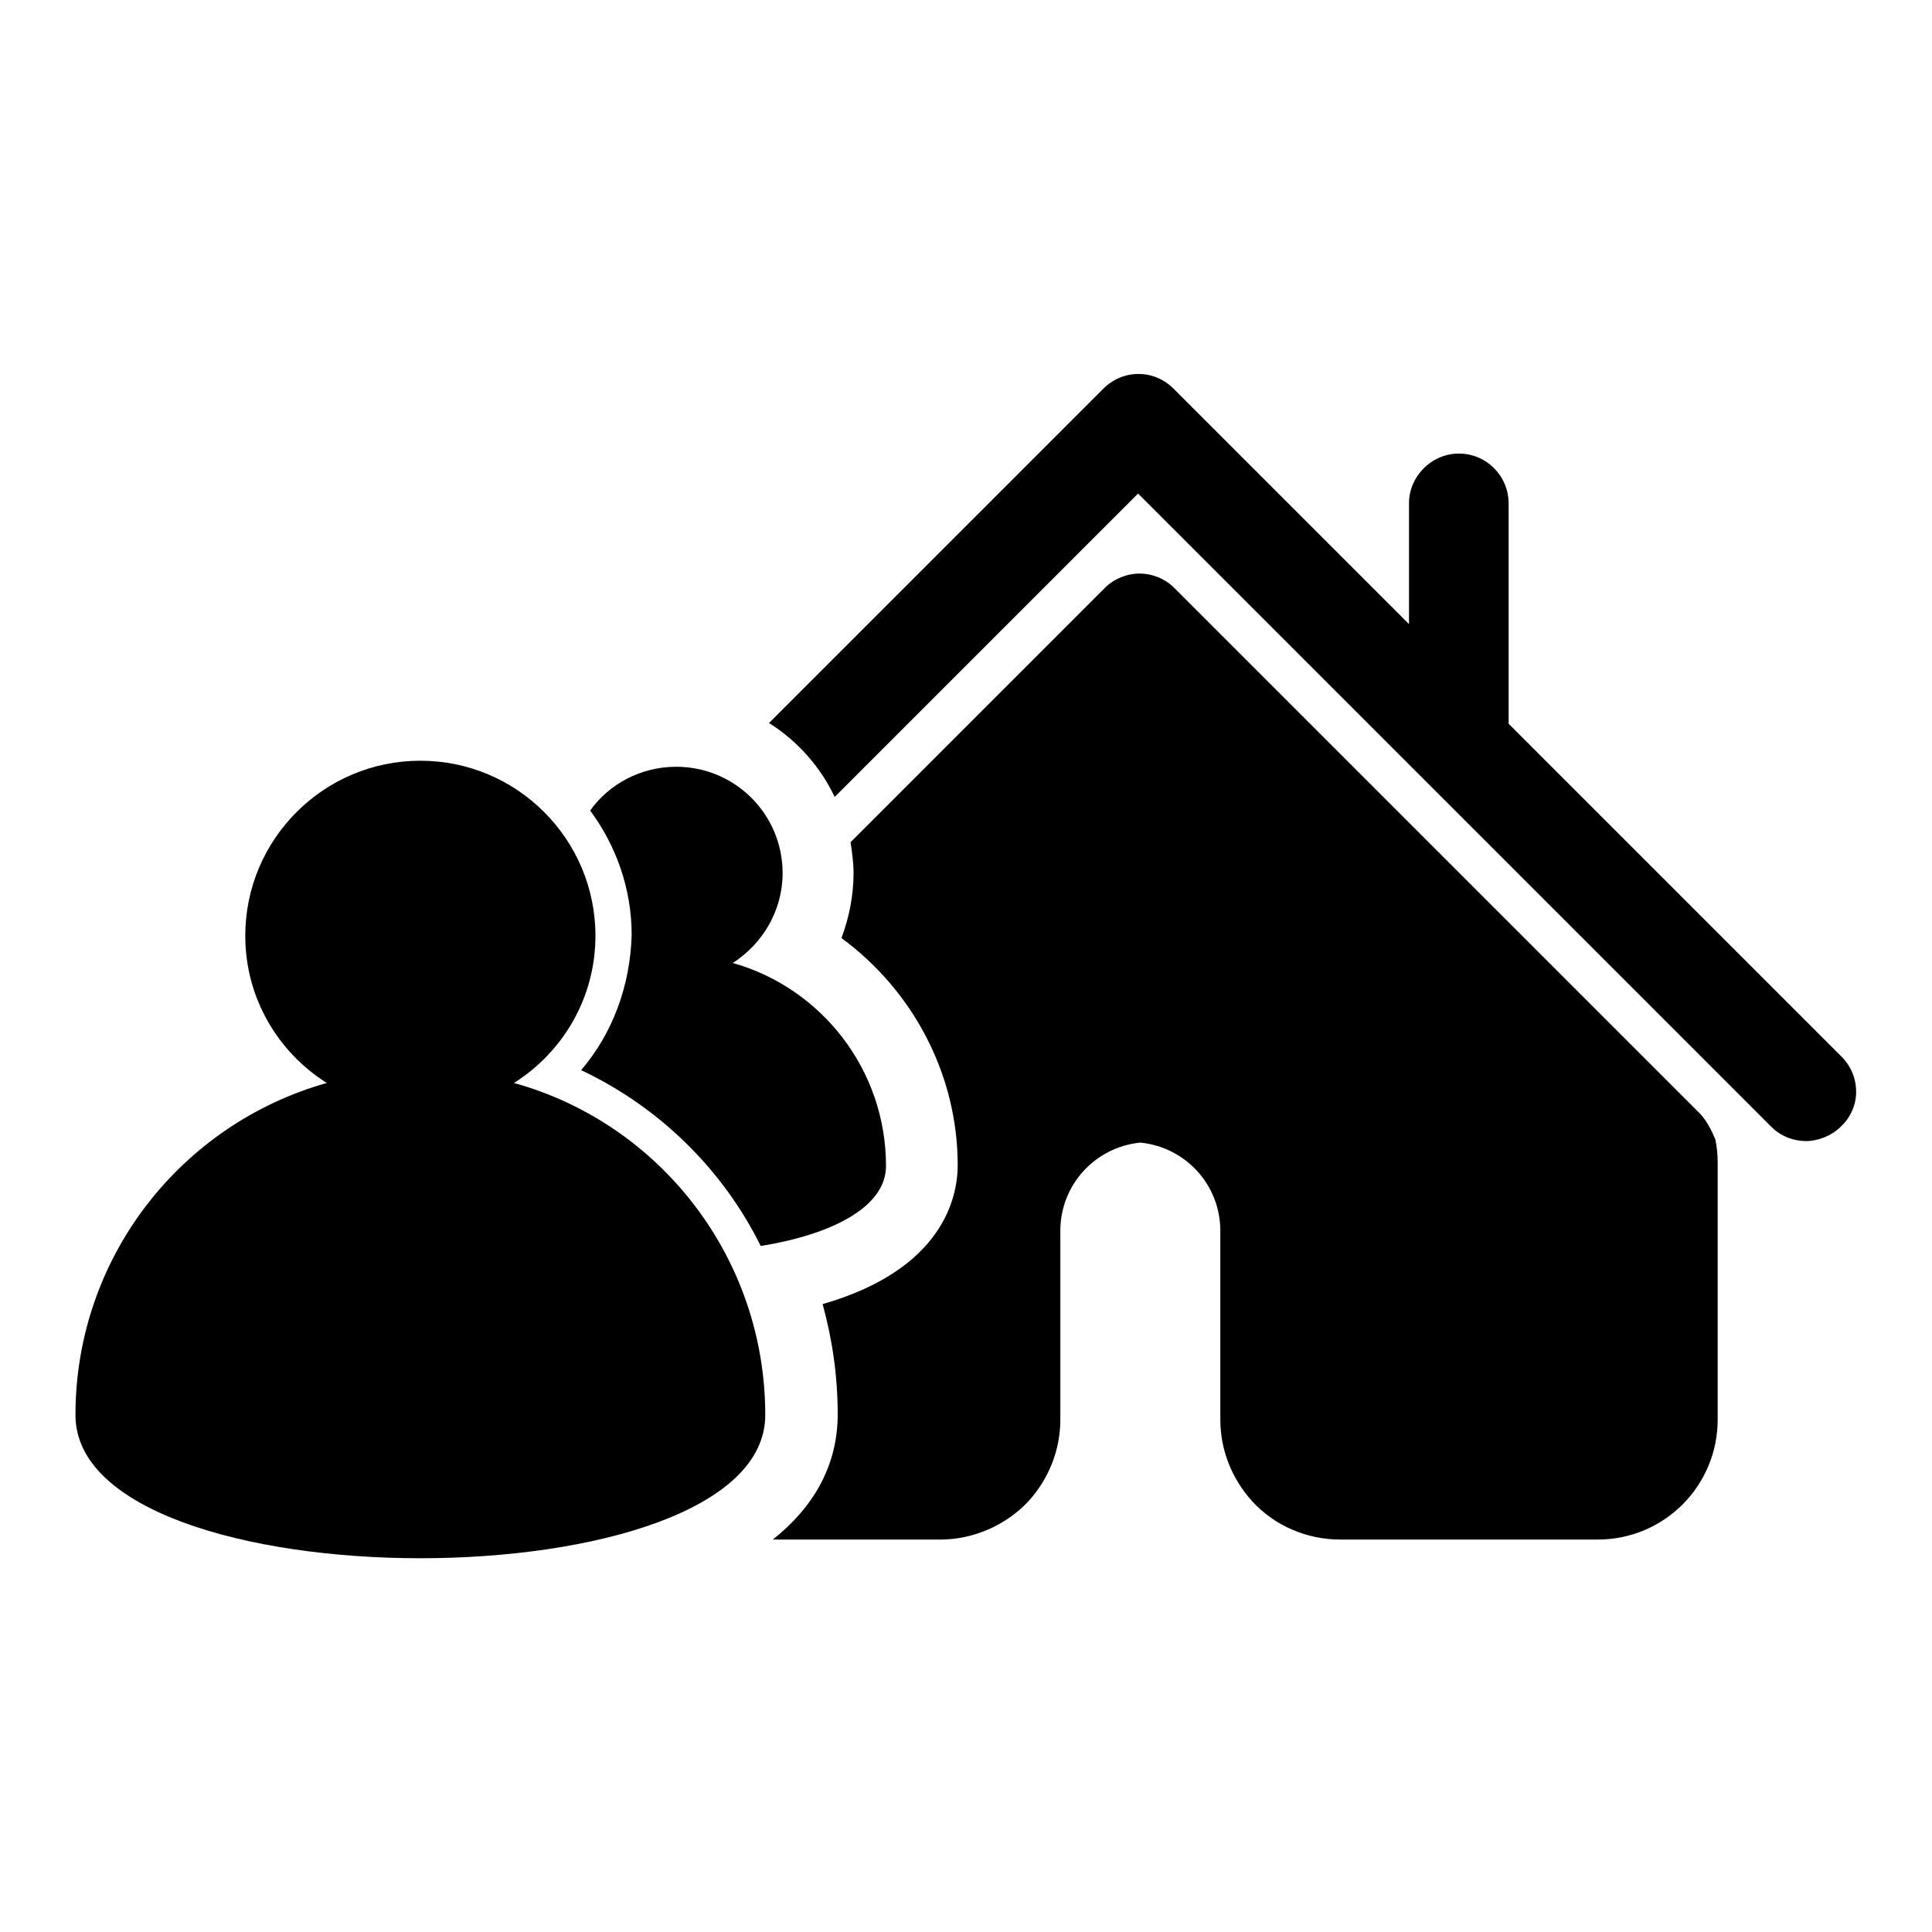 <?xml version="1.0" encoding="utf-8"?>
<!-- Svg Vector Icons : http://www.onlinewebfonts.com/icon -->
<!DOCTYPE svg PUBLIC "-//W3C//DTD SVG 1.1//EN" "http://www.w3.org/Graphics/SVG/1.1/DTD/svg11.dtd">
<svg version="1.1" xmlns="http://www.w3.org/2000/svg" xmlns:xlink="http://www.w3.org/1999/xlink" x="0px" y="0px" viewBox="0 0 256 256" enable-background="new 0 0 256 256" xml:space="preserve">
<g><g><g><g><path fill="#000000" d="M68.1,143.5c6.5-4.1,10.8-11.3,10.8-19.5c0-12.8-10.4-23.2-23.2-23.2c-12.8,0-23.2,10.4-23.2,23.2c0,8.2,4.3,15.4,10.8,19.5c-19.2,5.4-33.3,23-33.3,44c0,25.3,91.4,25.3,91.4,0C101.4,166.5,87.3,148.8,68.1,143.5z"/><path fill="#000000" d="M244.1,140.1l-44.2-44.2V66.7c0-3.6-2.9-6.6-6.6-6.6c-3.6,0-6.6,3-6.6,6.6v16l-31.2-31.2c-2.6-2.6-6.7-2.6-9.3,0l-44.3,44.3c3.8,2.4,6.8,5.8,8.7,9.8l40.2-40.2l83.9,83.9c1.3,1.3,3,1.9,4.6,1.9s3.4-0.7,4.6-1.9C246.6,146.8,246.6,142.7,244.1,140.1z"/><path fill="#000000" d="M225.3,147.6l-69.7-69.7c-1.2-1.2-2.9-1.9-4.6-1.9s-3.4,0.7-4.6,1.9l-33.7,33.7c0.2,1.3,0.4,2.7,0.4,4.1c0,3-0.6,5.9-1.6,8.6c9.4,6.9,15.4,18,15.4,30.1c0,4.2-1.9,13.8-17.9,18.4c1.3,4.7,2,9.6,2,14.6c0,6.9-3.3,12.4-8.6,16.6h22.2c4.4,0,8.7-1.9,11.7-5.1c2.7-3,4.2-6.8,4.2-10.8v-25c0-6.1,4.6-11.1,10.6-11.7c6,0.6,10.6,5.6,10.6,11.7v25c0,4,1.5,7.8,4.2,10.8c3,3.3,7.3,5.1,11.7,5.1h34.1c8.8,0,15.9-7.1,15.9-15.9V154c0-1-0.1-2-0.3-3C226.8,149.8,226.2,148.6,225.3,147.6z"/><path fill="#000000" d="M77,141.8c10.4,4.9,18.8,13.2,23.8,23.3c9.3-1.5,16.6-5.1,16.6-10.6c0-12.8-8.6-23.6-20.3-26.9c3.9-2.5,6.6-6.9,6.6-11.9c0-7.8-6.3-14.1-14.1-14.1c-4.7,0-8.9,2.3-11.4,5.8c3.4,4.6,5.5,10.3,5.5,16.5C83.5,130.6,81.2,136.9,77,141.8z"/></g></g><g></g><g></g><g></g><g></g><g></g><g></g><g></g><g></g><g></g><g></g><g></g><g></g><g></g><g></g><g></g></g></g>
</svg>